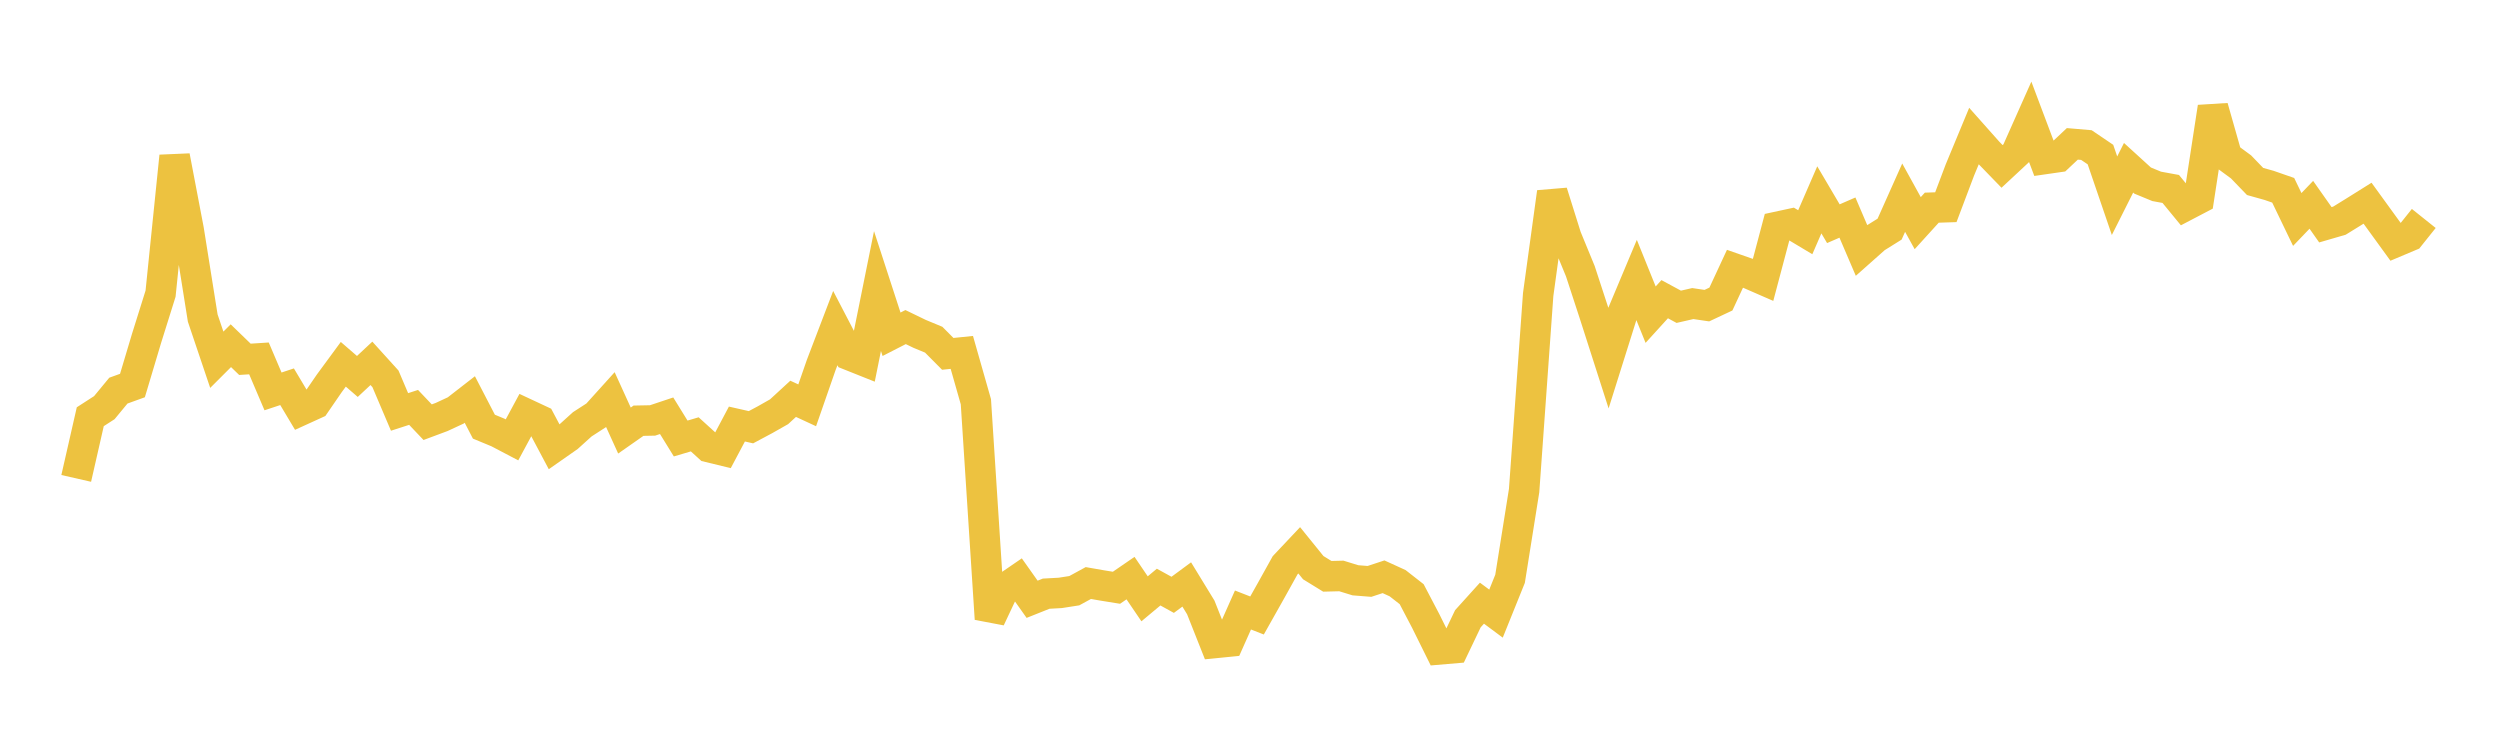 <svg width="164" height="48" xmlns="http://www.w3.org/2000/svg" xmlns:xlink="http://www.w3.org/1999/xlink"><path fill="none" stroke="rgb(237,194,64)" stroke-width="2" d="M5,31.383L5.922,27.337L6.844,26.742L7.766,25.625L8.689,25.291L9.611,22.206L10.533,19.264L11.455,10.246L12.377,15.079L13.299,20.864L14.222,23.6L15.144,22.678L16.066,23.571L16.988,23.511L17.91,25.676L18.832,25.37L19.754,26.915L20.677,26.494L21.599,25.152L22.521,23.897L23.443,24.695L24.365,23.835L25.287,24.853L26.21,27.023L27.132,26.725L28.054,27.696L28.976,27.352L29.898,26.924L30.82,26.208L31.743,27.989L32.665,28.371L33.587,28.855L34.509,27.145L35.431,27.576L36.353,29.313L37.275,28.668L38.198,27.834L39.12,27.238L40.042,26.217L40.964,28.244L41.886,27.599L42.808,27.581L43.731,27.273L44.653,28.766L45.575,28.493L46.497,29.33L47.419,29.555L48.341,27.817L49.263,28.026L50.186,27.533L51.108,27.01L52.03,26.162L52.952,26.589L53.874,23.937L54.796,21.523L55.719,23.297L56.641,23.665L57.563,19.094L58.485,21.928L59.407,21.456L60.329,21.902L61.251,22.284L62.174,23.213L63.096,23.119L64.018,26.354L64.94,40.599L65.862,38.641L66.784,38.009L67.707,39.313L68.629,38.945L69.551,38.894L70.473,38.75L71.395,38.247L72.317,38.408L73.24,38.557L74.162,37.924L75.084,39.282L76.006,38.513L76.928,39.021L77.85,38.341L78.772,39.85L79.695,42.18L80.617,42.088L81.539,40.016L82.461,40.376L83.383,38.738L84.305,37.079L85.228,36.1L86.15,37.239L87.072,37.806L87.994,37.783L88.916,38.067L89.838,38.14L90.76,37.836L91.683,38.257L92.605,38.978L93.527,40.736L94.449,42.599L95.371,42.52L96.293,40.59L97.216,39.568L98.138,40.254L99.06,37.968L99.982,32.181L100.904,19.323L101.826,12.611L102.749,15.552L103.671,17.794L104.593,20.614L105.515,23.488L106.437,20.556L107.359,18.36L108.281,20.642L109.204,19.627L110.126,20.125L111.048,19.914L111.97,20.05L112.892,19.617L113.814,17.632L114.737,17.955L115.659,18.357L116.581,14.881L117.503,14.682L118.425,15.234L119.347,13.11L120.269,14.675L121.192,14.273L122.114,16.425L123.036,15.607L123.958,15.031L124.88,12.967L125.802,14.639L126.725,13.623L127.647,13.593L128.569,11.151L129.491,8.929L130.413,9.966L131.335,10.917L132.257,10.059L133.18,7.987L134.102,10.437L135.024,10.304L135.946,9.437L136.868,9.516L137.79,10.14L138.713,12.84L139.635,11.006L140.557,11.846L141.479,12.226L142.401,12.395L143.323,13.518L144.246,13.035L145.168,7.029L146.09,10.27L147.012,10.948L147.934,11.904L148.856,12.162L149.778,12.483L150.701,14.398L151.623,13.435L152.545,14.744L153.467,14.476L154.389,13.907L155.311,13.33L156.234,14.603L157.156,15.874L158.078,15.485L159,14.331"></path></svg>